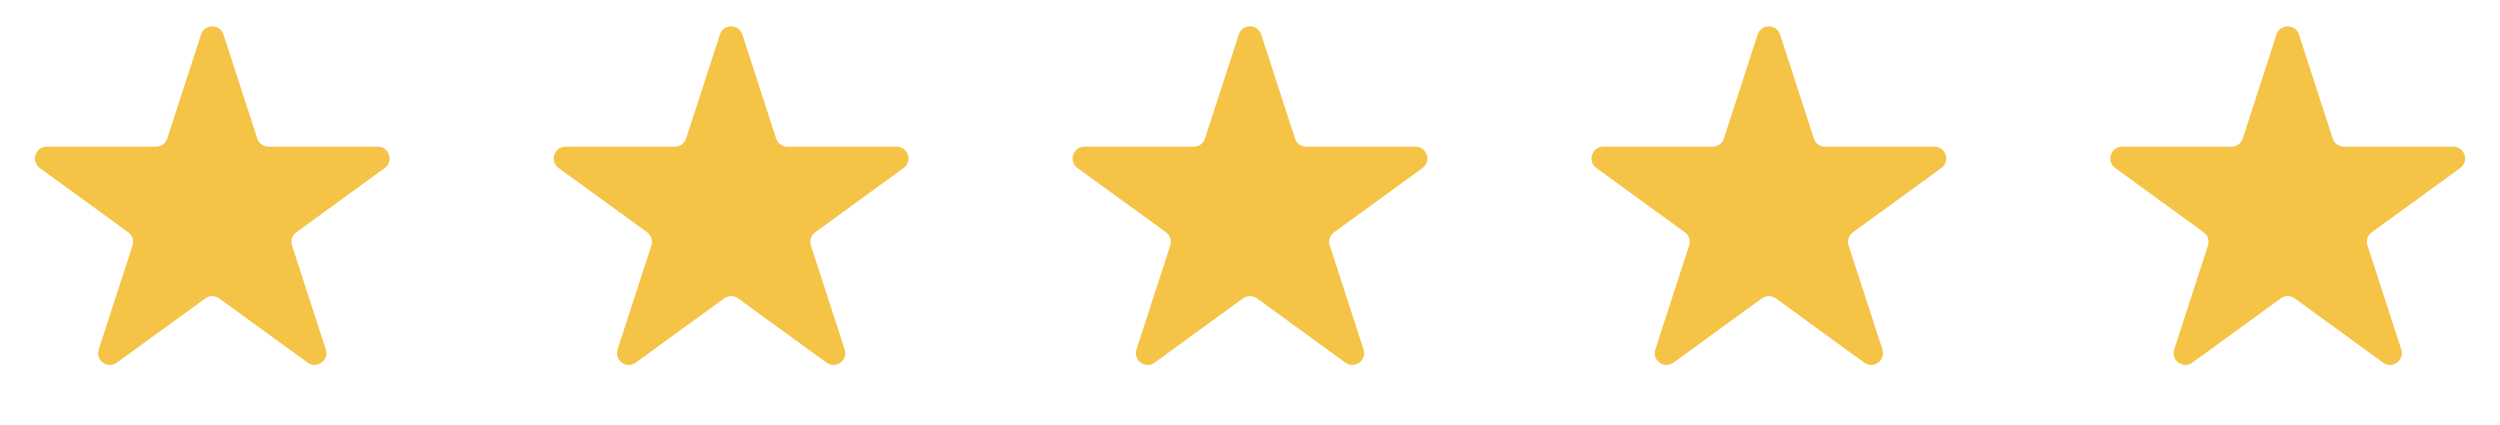 <svg width="212" height="36" viewBox="0 0 212 36" fill="none" xmlns="http://www.w3.org/2000/svg">
<path d="M17.049 2.927C17.348 2.006 18.652 2.006 18.951 2.927L21.817 11.747C21.951 12.159 22.335 12.438 22.768 12.438H32.041C33.01 12.438 33.413 13.677 32.629 14.247L25.127 19.698C24.776 19.952 24.63 20.404 24.763 20.816L27.629 29.635C27.928 30.557 26.874 31.323 26.09 30.753L18.588 25.302C18.237 25.048 17.763 25.048 17.412 25.302L9.91 30.753C9.126 31.323 8.072 30.557 8.371 29.635L11.237 20.816C11.37 20.404 11.224 19.952 10.873 19.698L3.371 14.247C2.587 13.677 2.99 12.438 3.959 12.438H13.232C13.665 12.438 14.049 12.159 14.183 11.747L17.049 2.927Z" fill="#F5C446"/>
<path d="M61.049 2.927C61.348 2.006 62.652 2.006 62.951 2.927L65.817 11.747C65.951 12.159 66.335 12.438 66.768 12.438H76.041C77.01 12.438 77.413 13.677 76.629 14.247L69.127 19.698C68.776 19.952 68.629 20.404 68.763 20.816L71.629 29.635C71.928 30.557 70.874 31.323 70.09 30.753L62.588 25.302C62.237 25.048 61.763 25.048 61.412 25.302L53.91 30.753C53.126 31.323 52.072 30.557 52.371 29.635L55.237 20.816C55.37 20.404 55.224 19.952 54.873 19.698L47.371 14.247C46.587 13.677 46.99 12.438 47.959 12.438H57.232C57.665 12.438 58.049 12.159 58.183 11.747L61.049 2.927Z" fill="#F5C446"/>
<path d="M105.049 2.927C105.348 2.006 106.652 2.006 106.951 2.927L109.817 11.747C109.951 12.159 110.335 12.438 110.768 12.438H120.041C121.01 12.438 121.413 13.677 120.629 14.247L113.127 19.698C112.776 19.952 112.63 20.404 112.763 20.816L115.629 29.635C115.928 30.557 114.874 31.323 114.09 30.753L106.588 25.302C106.237 25.048 105.763 25.048 105.412 25.302L97.91 30.753C97.126 31.323 96.072 30.557 96.371 29.635L99.237 20.816C99.371 20.404 99.224 19.952 98.873 19.698L91.371 14.247C90.587 13.677 90.99 12.438 91.959 12.438H101.232C101.665 12.438 102.049 12.159 102.183 11.747L105.049 2.927Z" fill="#F5C446"/>
<path d="M149.049 2.927C149.348 2.006 150.652 2.006 150.951 2.927L153.817 11.747C153.951 12.159 154.335 12.438 154.768 12.438H164.041C165.01 12.438 165.413 13.677 164.629 14.247L157.127 19.698C156.776 19.952 156.63 20.404 156.763 20.816L159.629 29.635C159.928 30.557 158.874 31.323 158.09 30.753L150.588 25.302C150.237 25.048 149.763 25.048 149.412 25.302L141.91 30.753C141.126 31.323 140.072 30.557 140.371 29.635L143.237 20.816C143.37 20.404 143.224 19.952 142.873 19.698L135.371 14.247C134.587 13.677 134.99 12.438 135.959 12.438H145.232C145.665 12.438 146.049 12.159 146.183 11.747L149.049 2.927Z" fill="#F5C446"/>
<path d="M193.049 2.927C193.348 2.006 194.652 2.006 194.951 2.927L197.817 11.747C197.951 12.159 198.335 12.438 198.768 12.438H208.041C209.01 12.438 209.413 13.677 208.629 14.247L201.127 19.698C200.776 19.952 200.63 20.404 200.763 20.816L203.629 29.635C203.928 30.557 202.874 31.323 202.09 30.753L194.588 25.302C194.237 25.048 193.763 25.048 193.412 25.302L185.91 30.753C185.126 31.323 184.072 30.557 184.371 29.635L187.237 20.816C187.37 20.404 187.224 19.952 186.873 19.698L179.371 14.247C178.587 13.677 178.99 12.438 179.959 12.438H189.232C189.665 12.438 190.049 12.159 190.183 11.747L193.049 2.927Z" fill="#F5C446"/>
</svg>

